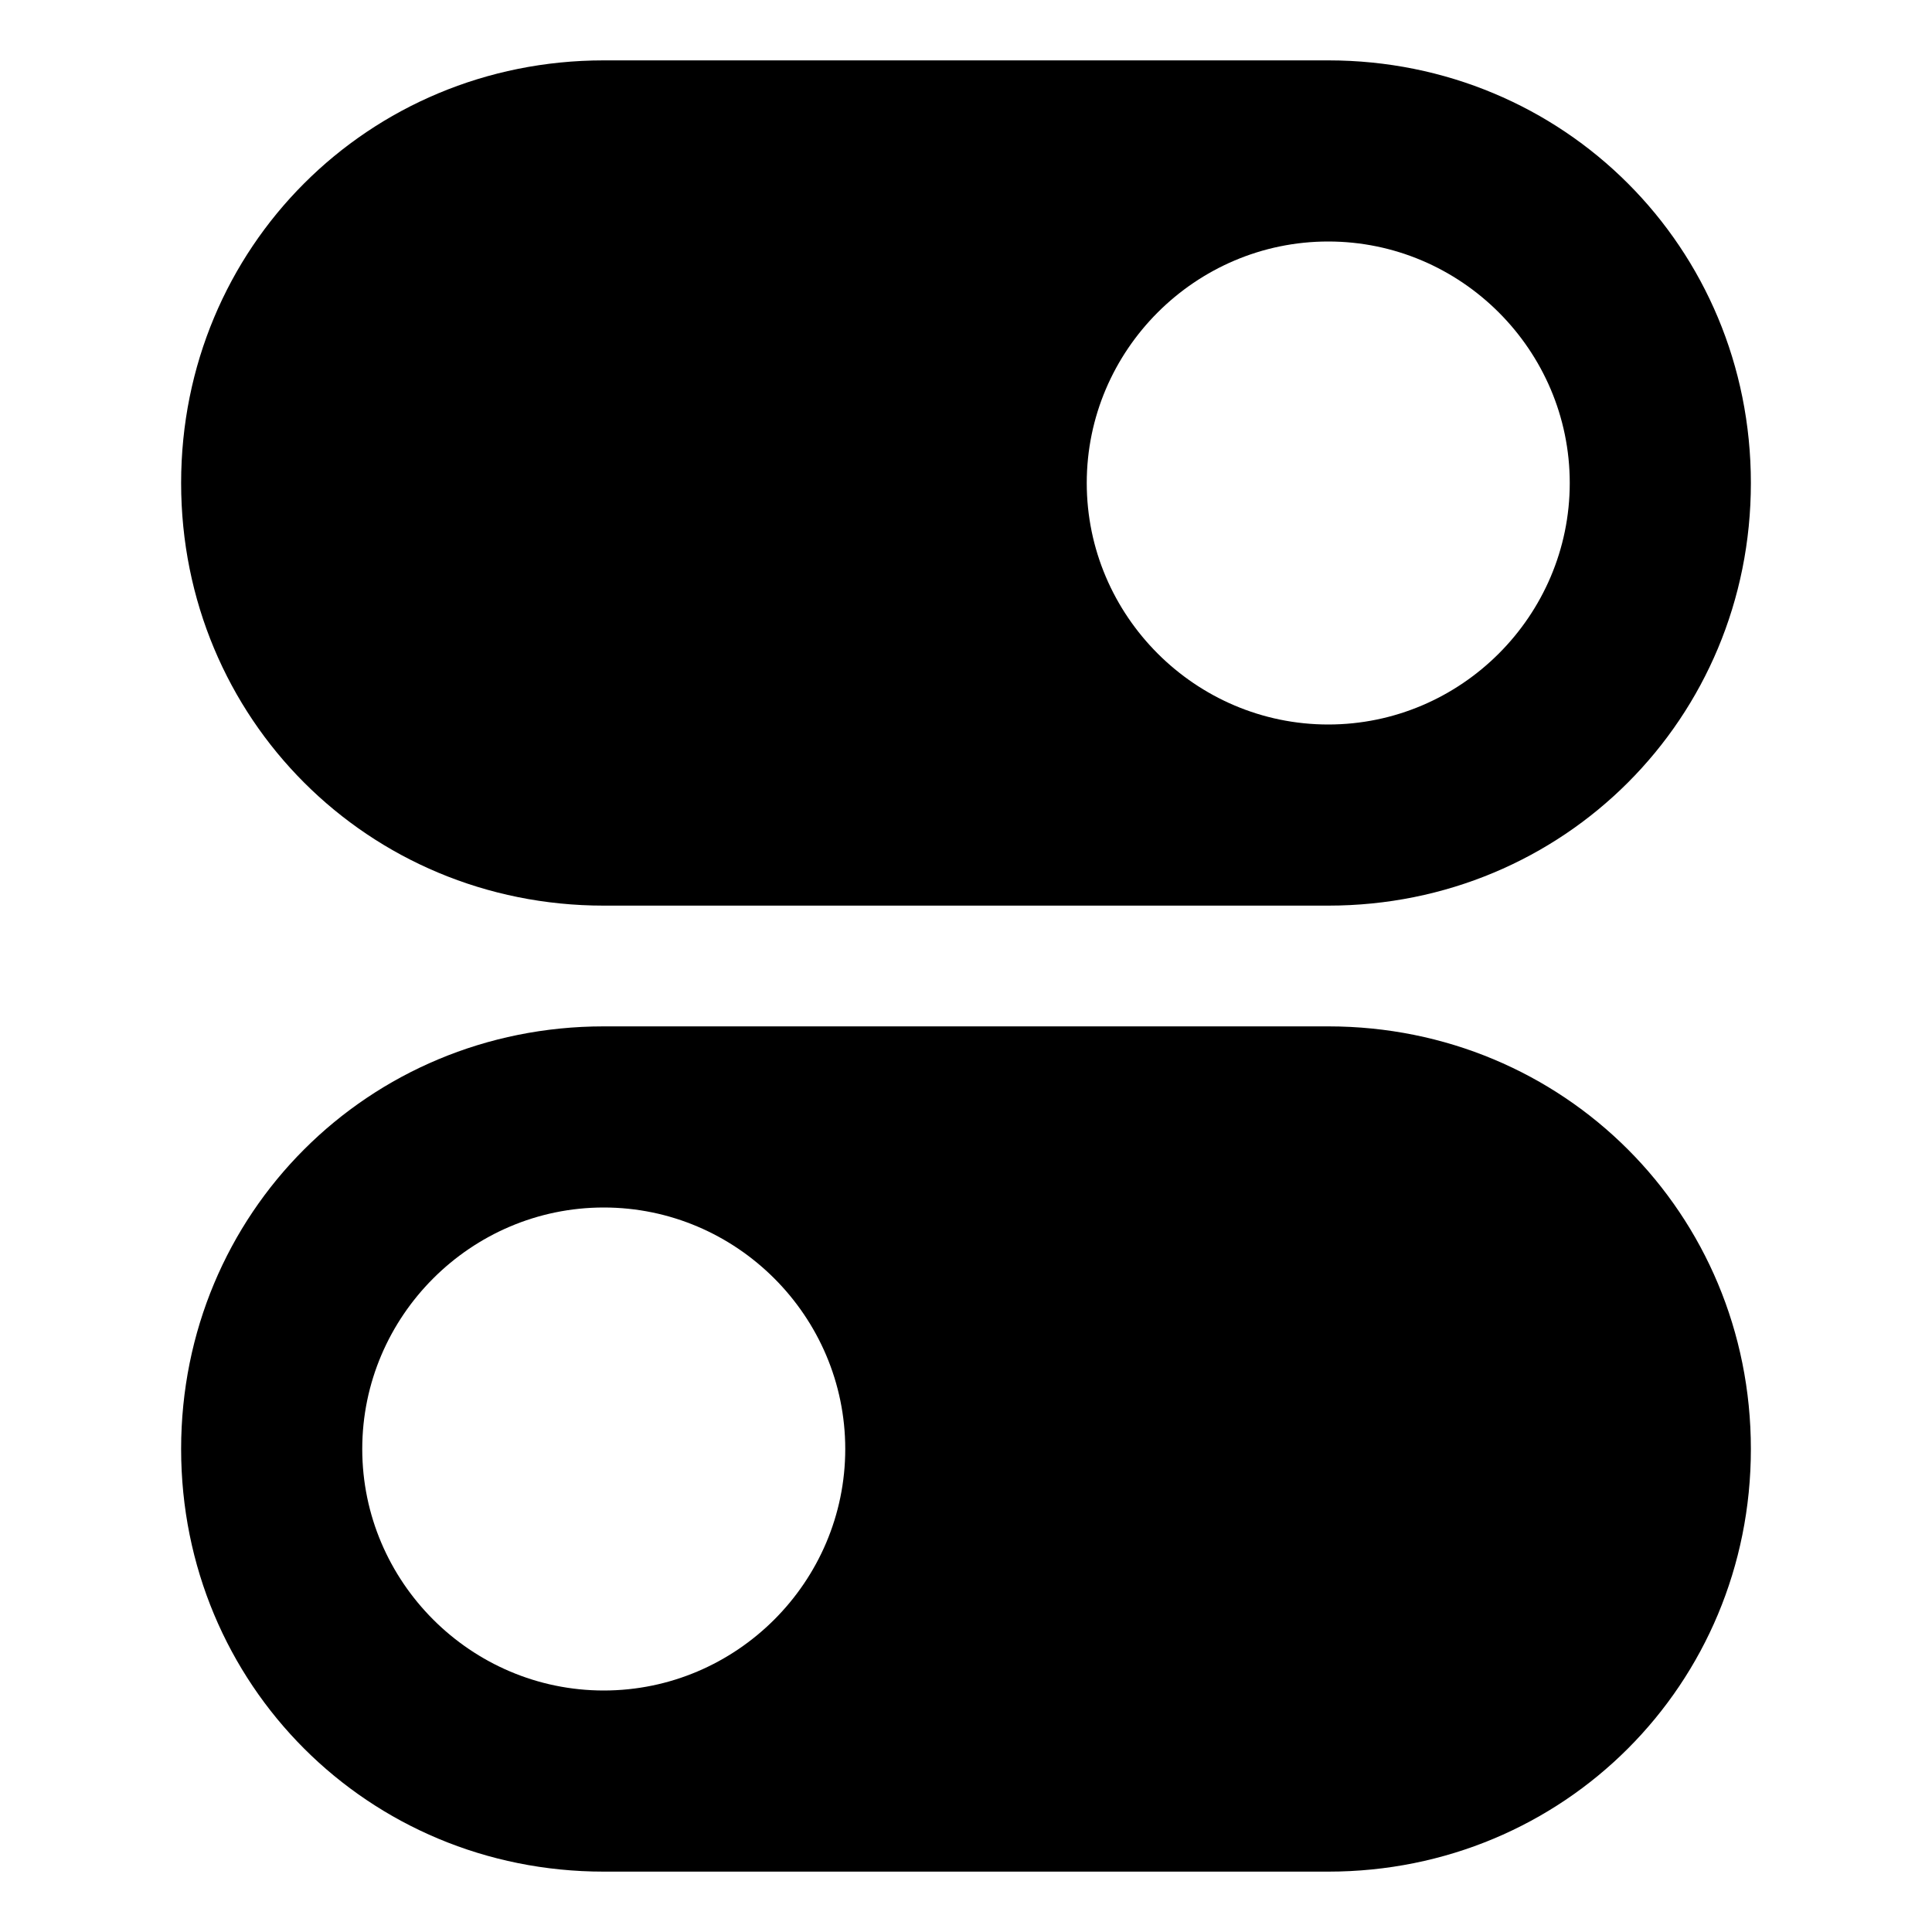 <?xml version="1.0" encoding="utf-8"?>


<svg fill="#000000" height="800px" width="800px" version="1.1" id="Icons" xmlns="http://www.w3.org/2000/svg" xmlns:xlink="http://www.w3.org/1999/xlink" 
	 viewBox="0 0 32 32" xml:space="preserve">
<path d="M22,1H10C6.1,1,3,4.1,3,8s3.1,7,7,7h12c3.9,0,7-3.1,7-7S25.9,1,22,1z M22,12c-2.2,0-4-1.8-4-4s1.8-4,4-4s4,1.8,4,4
	S24.2,12,22,12z"/>
<path d="M22,17H10c-3.9,0-7,3.1-7,7s3.1,7,7,7h12c3.9,0,7-3.1,7-7S25.9,17,22,17z M10,28c-2.2,0-4-1.8-4-4s1.8-4,4-4s4,1.8,4,4
	S12.2,28,10,28z"/>
</svg>